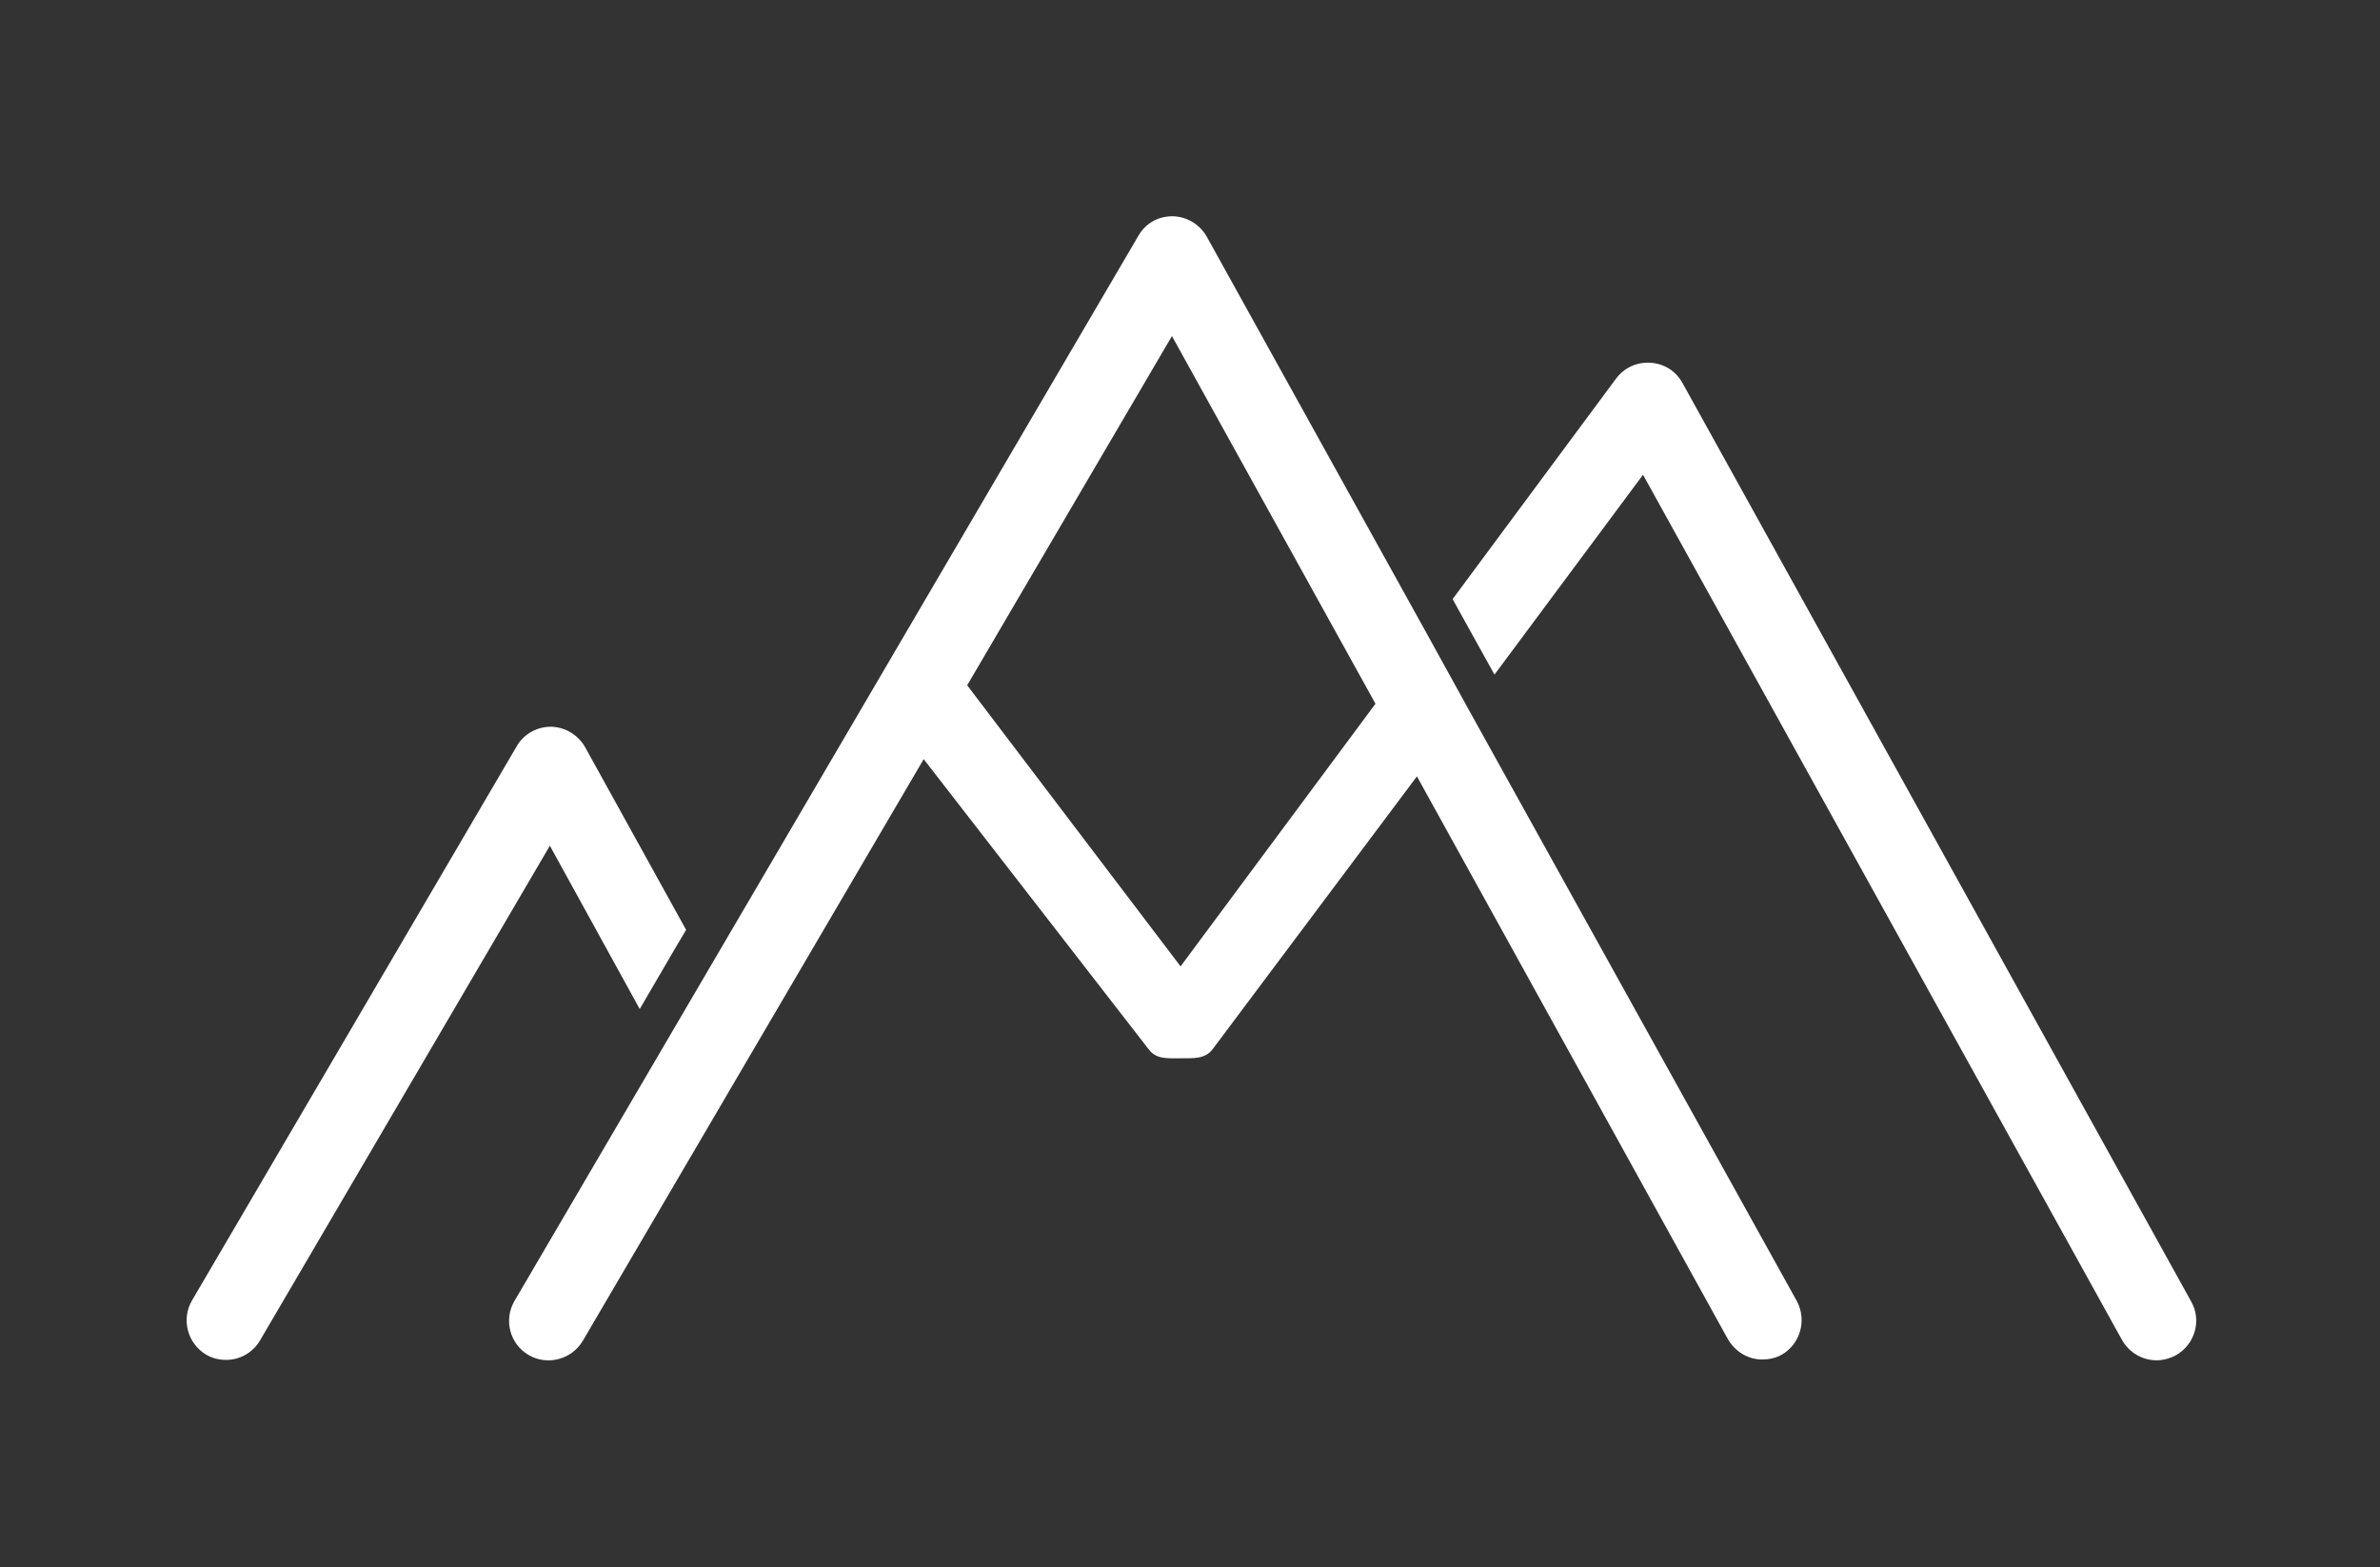 <?xml version="1.0" encoding="utf-8"?>
<!-- Generator: Adobe Illustrator 23.0.1, SVG Export Plug-In . SVG Version: 6.00 Build 0)  -->
<svg version="1.1" id="Layer_1" xmlns="http://www.w3.org/2000/svg" xmlns:xlink="http://www.w3.org/1999/xlink" x="0px" y="0px"
	 viewBox="0 0 58 38.19" style="enable-background:new 0 0 58 38.19;" xml:space="preserve">
<rect x="0" y="0" width="58" height="38.19" fill="#333333" stroke="none"/>
<style type="text/css">
	.st0{fill:#FFFFFF;}
</style>
<path class="st0" d="M53.4,31.72L41,9.33c-0.16-0.29-0.45-0.47-0.78-0.49c-0.33-0.02-0.64,0.12-0.84,0.39l-3.98,5.37l0.21,0.38
	l0.81,1.46l3.62-4.87l11.67,21.08c0.18,0.32,0.51,0.5,0.84,0.5c0.16,0,0.32-0.04,0.47-0.12C53.49,32.77,53.66,32.18,53.4,31.72"/>
<path class="st0" d="M15.59,24.59l0.84-1.44l0.29-0.49l-2.46-4.45c-0.17-0.3-0.48-0.49-0.83-0.5c-0.35,0-0.67,0.18-0.84,0.48
	l-7.91,13.5c-0.27,0.46-0.11,1.05,0.34,1.32c0.15,0.09,0.32,0.13,0.49,0.13c0.33,0,0.65-0.17,0.83-0.48l7.06-12.05L15.59,24.59z"/>
<path class="st0" d="M35.79,17.29l-1.02-1.85l-5.36-9.67c-0.17-0.3-0.48-0.49-0.83-0.5c-0.37,0-0.67,0.18-0.84,0.48L17.26,23.64
	l-1.13,1.93l-3.59,6.13c-0.27,0.46-0.12,1.05,0.34,1.32c0.46,0.27,1.05,0.11,1.32-0.34l8.31-14.18l5.49,7.08
	c0.18,0.24,0.47,0.21,0.77,0.21h0.01c0.3,0,0.59,0.02,0.77-0.22l4.98-6.65l7.57,13.7c0.18,0.32,0.5,0.51,0.84,0.51
	c0.16,0,0.32-0.03,0.47-0.11c0.46-0.26,0.63-0.84,0.38-1.31L35.79,17.29z M28.77,23.55l-5.2-6.85l4.99-8.51l4.96,8.96L28.77,23.55z"
	/>
</svg>
